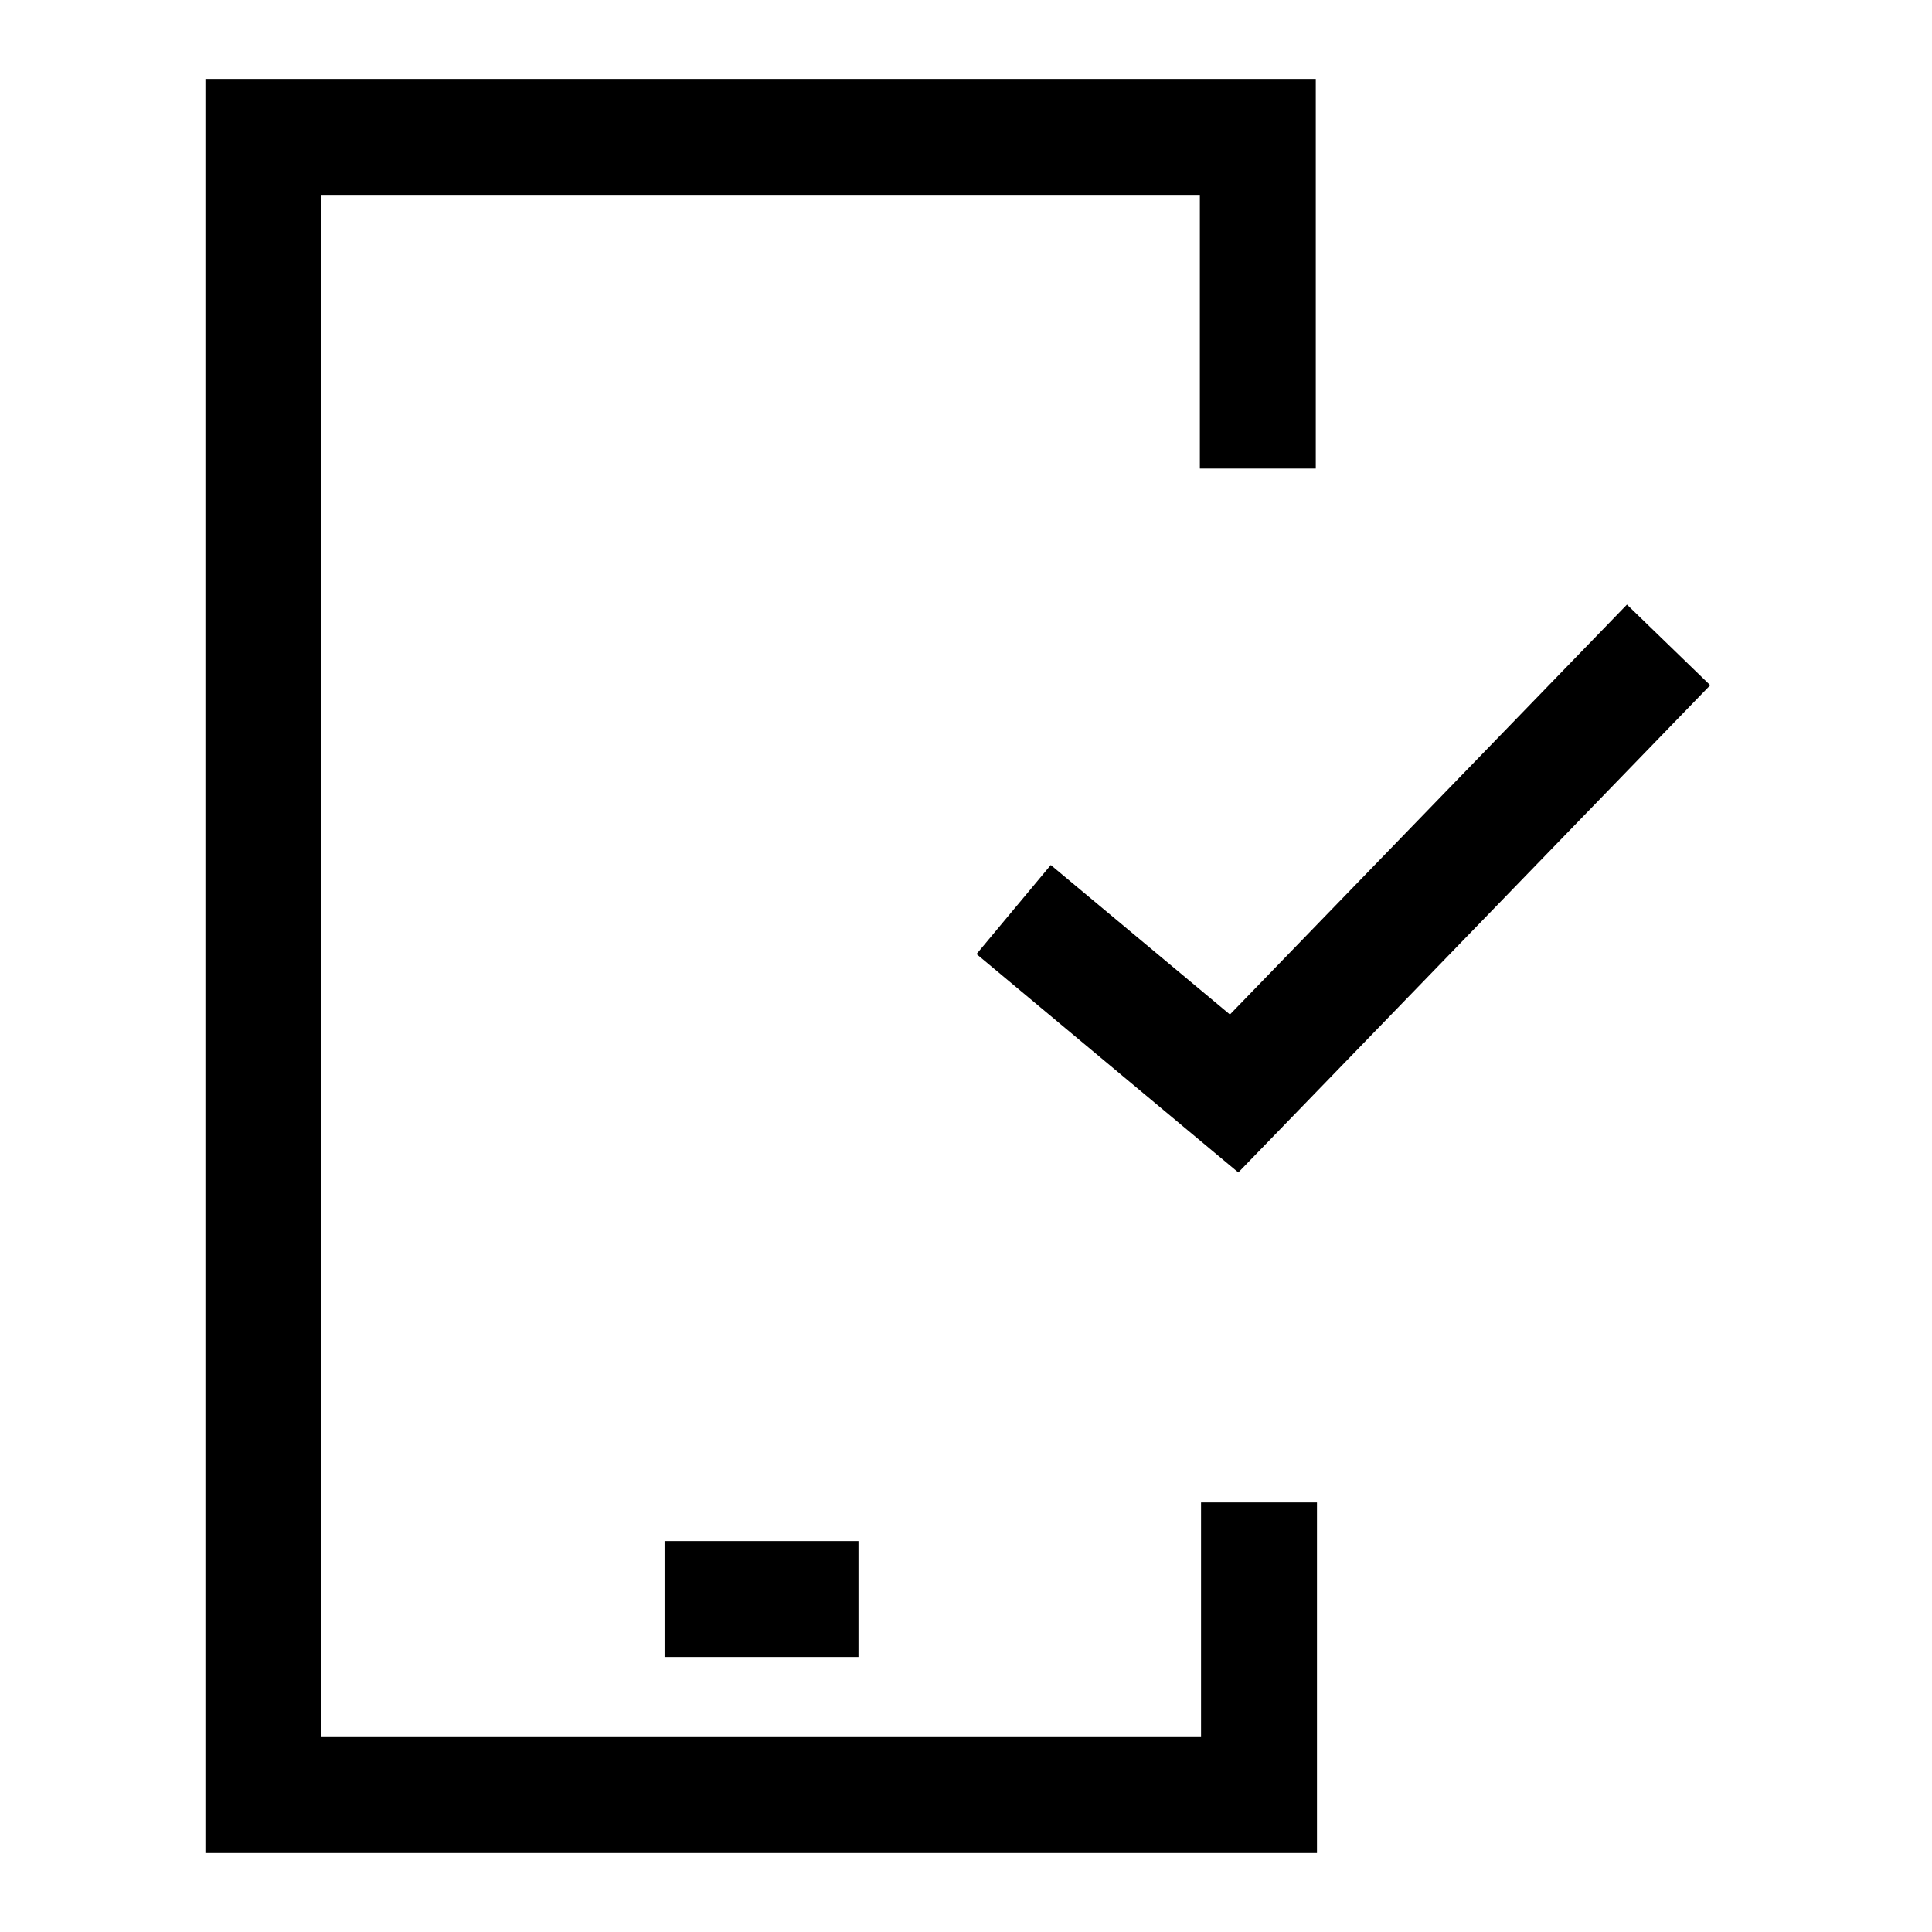 <svg width="50" height="50" viewBox="0 0 50 50" fill="none" xmlns="http://www.w3.org/2000/svg">
<path d="M17.199 41.383H22.217" stroke="black" stroke-width="3"/>
<path d="M32.552 12.126V3.543H6.816V46.456H32.583V38.883" stroke="black" stroke-width="3" stroke-miterlimit="10"/>
<path d="M26.233 23.539L31.939 28.299L43.183 16.69" stroke="black" stroke-width="3" stroke-miterlimit="10"/>
</svg>
